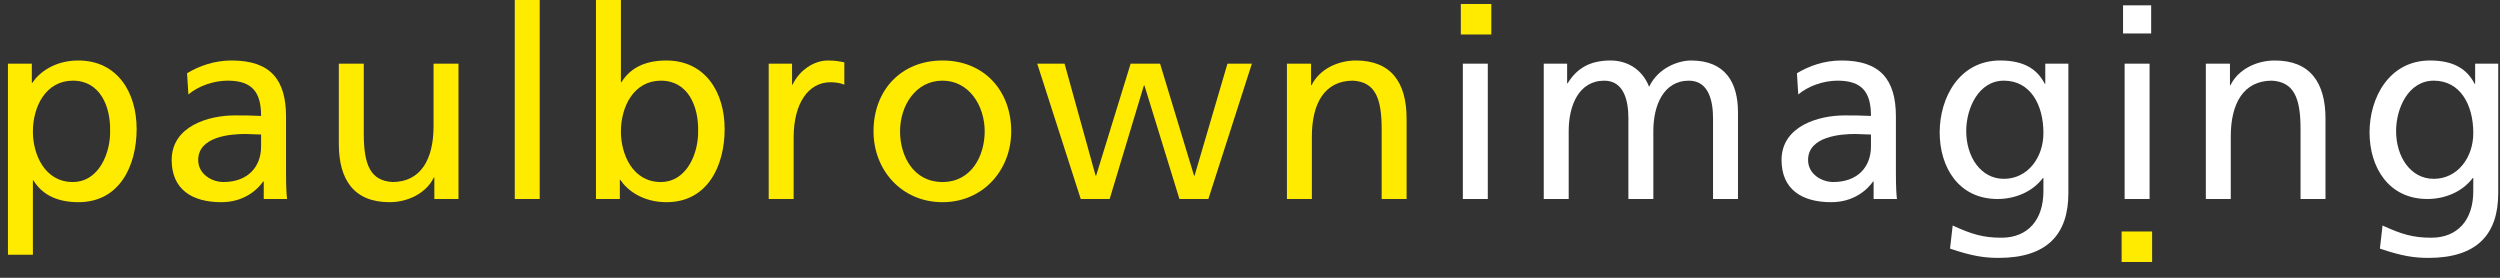 <?xml version="1.0" encoding="utf-8"?>
<!-- Generator: Adobe Illustrator 16.0.0, SVG Export Plug-In . SVG Version: 6.00 Build 0)  -->
<!DOCTYPE svg PUBLIC "-//W3C//DTD SVG 1.0//EN" "http://www.w3.org/TR/2001/REC-SVG-20010904/DTD/svg10.dtd">
<svg version="1.0" id="Layer_1" xmlns="http://www.w3.org/2000/svg" xmlns:xlink="http://www.w3.org/1999/xlink" x="0px" y="0px"
	 width="297px" height="33px" viewBox="0 0 297 33" enable-background="new 0 0 297 33" xml:space="preserve">
<rect x="0" y="0" width="297" height="33" fill="#333333" stroke="none"/>
<g>
	<path fill="#FFEB00" d="M0.944,7.565h2.837v2.27h0.063C4.632,8.637,6.46,7.187,9.298,7.187c4.664,0,6.934,3.814,6.934,8.133
		c0,4.412-2.049,8.699-6.903,8.699c-2.837,0-4.444-1.103-5.358-2.584H3.907v8.825H0.944V7.565z M8.667,9.583
		c-3.215,0-4.76,3.057-4.76,6.052c0,2.679,1.387,5.988,4.729,5.988c3.183,0,4.507-3.562,4.444-6.084
		C13.143,12.64,11.882,9.583,8.667,9.583z"/>
	<path fill="#FFEB00" d="M22.223,8.7c1.481-0.883,3.247-1.513,5.296-1.513c4.602,0,6.461,2.27,6.461,6.651v6.651
		c0,1.829,0.063,2.68,0.126,3.152h-2.774v-2.08h-0.062c-0.694,0.977-2.27,2.458-4.98,2.458c-3.467,0-5.895-1.513-5.895-5.011
		c0-4.036,4.413-5.297,7.471-5.297c1.166,0,1.986,0,3.152,0.063c0-2.773-1.009-4.192-3.972-4.192c-1.67,0-3.467,0.63-4.665,1.639
		L22.223,8.7z M31.017,15.98c-0.63,0-1.261-0.062-1.891-0.062c-1.607,0-5.579,0.252-5.579,3.09c0,1.702,1.639,2.615,2.995,2.615
		c2.931,0,4.476-1.828,4.476-4.224V15.98z"/>
	<path fill="#FFEB00" d="M54.469,23.641h-2.868v-2.554h-0.063c-0.882,1.829-3.025,2.932-5.263,2.932
		c-4.161,0-6.021-2.584-6.021-6.903v-9.55h2.963v8.322c0,3.751,0.819,5.579,3.403,5.736c3.374,0,4.886-2.711,4.886-6.62V7.565h2.962
		V23.641z"/>
	<path fill="#FFEB00" d="M61.154,0h2.963v23.641h-2.963V0z"/>
	<path fill="#FFEB00" d="M70.8,0h2.964v9.771h0.062c0.914-1.481,2.522-2.584,5.327-2.584c4.665,0,6.935,3.814,6.935,8.133
		c0,4.412-2.049,8.699-6.903,8.699c-2.868,0-4.696-1.45-5.485-2.647h-0.063v2.27H70.8V0z M78.523,9.583
		c-3.215,0-4.759,3.057-4.759,6.052c0,2.679,1.386,5.988,4.728,5.988c3.183,0,4.507-3.562,4.444-6.084
		C82.999,12.64,81.738,9.583,78.523,9.583z"/>
	<path fill="#FFEB00" d="M91.322,7.565h2.774v2.491h0.063c0.788-1.671,2.49-2.869,4.192-2.869c0.883,0,1.324,0.094,1.955,0.221
		v2.648c-0.536-0.221-1.135-0.285-1.64-0.285c-2.648,0-4.381,2.521-4.381,6.557v7.312h-2.963V7.565z"/>
	<path fill="#FFEB00" d="M111.969,7.187c4.886,0,8.164,3.531,8.164,8.417c0,4.601-3.342,8.415-8.164,8.415
		c-4.854,0-8.195-3.814-8.195-8.415C103.774,10.718,107.052,7.187,111.969,7.187z M111.969,21.623c3.468,0,5.012-3.152,5.012-6.02
		c0-3.058-1.86-6.021-5.012-6.021c-3.184,0-5.043,2.963-5.043,6.021C106.926,18.471,108.47,21.623,111.969,21.623z"/>
	<path fill="#FFEB00" d="M143.554,23.641h-3.436l-4.161-13.491h-0.062l-4.067,13.491h-3.436l-5.169-16.076h3.247l3.688,13.301h0.063
		l4.097-13.301h3.499l4.035,13.301h0.062l3.908-13.301h2.9L143.554,23.641z"/>
	<path fill="#FFEB00" d="M152.888,7.565h2.867v2.553h0.064c0.882-1.828,3.025-2.931,5.263-2.931c4.161,0,6.021,2.584,6.021,6.903
		v9.551h-2.962v-8.321c0-3.751-0.819-5.58-3.404-5.737c-3.373,0-4.887,2.709-4.887,6.619v7.439h-2.962V7.565z"/>
	<path fill="#FFFFFF" d="M176.938,3.972h-3.341V0.63h3.341V3.972z M173.787,7.565h2.963v16.076h-2.963V7.565z"/>
	<path fill="#FFFFFF" d="M183.401,7.565h2.773v2.333h0.063c1.134-1.859,2.742-2.711,5.105-2.711c1.86,0,3.72,0.945,4.572,3.12
		c1.103-2.3,3.53-3.12,4.979-3.12c4.098,0,5.579,2.648,5.579,6.146v10.308h-2.963v-9.582c0-1.987-0.473-4.476-2.868-4.476
		c-3.026,0-4.224,2.963-4.224,5.957v8.102h-2.964v-9.582c0-1.987-0.473-4.476-2.867-4.476c-3.026,0-4.225,2.963-4.225,5.957v8.102
		h-2.963V7.565z"/>
	<path fill="#FFFFFF" d="M213.476,8.7c1.48-0.883,3.246-1.513,5.295-1.513c4.603,0,6.462,2.27,6.462,6.651v6.651
		c0,1.829,0.063,2.68,0.125,3.152h-2.772v-2.08h-0.063c-0.693,0.977-2.269,2.458-4.98,2.458c-3.468,0-5.895-1.513-5.895-5.011
		c0-4.036,4.413-5.297,7.471-5.297c1.166,0,1.985,0,3.152,0.063c0-2.773-1.009-4.192-3.972-4.192c-1.671,0-3.468,0.63-4.666,1.639
		L213.476,8.7z M222.27,15.98c-0.631,0-1.262-0.062-1.892-0.062c-1.607,0-5.579,0.252-5.579,3.09c0,1.702,1.639,2.615,2.994,2.615
		c2.932,0,4.477-1.828,4.477-4.224V15.98z"/>
	<path fill="#FFFFFF" d="M245.723,22.946c0,4.887-2.522,7.691-8.289,7.691c-1.703,0-3.186-0.222-5.77-1.104l0.315-2.741
		c2.269,1.04,3.625,1.449,5.8,1.449c3.121,0,4.979-2.111,4.979-5.516V21.15h-0.062c-1.261,1.67-3.341,2.49-5.391,2.49
		c-4.602,0-6.871-3.751-6.871-7.912c0-4.129,2.332-8.542,7.188-8.542c2.837,0,4.413,1.04,5.295,2.773h0.062V7.565h2.743V22.946z
		 M242.759,15.792c0-3.342-1.544-6.209-4.695-6.209c-2.995,0-4.477,3.246-4.477,5.988c0,3.027,1.702,5.675,4.477,5.675
		C240.837,21.245,242.759,18.786,242.759,15.792z"/>
	<path fill="#FFFFFF" d="M255.559,3.972h-3.341V0.63h3.341V3.972z M252.406,7.565h2.964v16.076h-2.964V7.565z"/>
	<path fill="#FFFFFF" d="M262.054,7.565h2.867v2.553h0.063c0.883-1.828,3.026-2.931,5.265-2.931c4.16,0,6.019,2.584,6.019,6.903
		v9.551h-2.962v-8.321c0-3.751-0.819-5.58-3.403-5.737c-3.373,0-4.887,2.709-4.887,6.619v7.439h-2.962V7.565z"/>
	<path fill="#FFFFFF" d="M296.79,22.946c0,4.887-2.521,7.691-8.289,7.691c-1.702,0-3.185-0.222-5.769-1.104l0.315-2.741
		c2.269,1.04,3.624,1.449,5.799,1.449c3.121,0,4.98-2.111,4.98-5.516V21.15h-0.063c-1.261,1.67-3.34,2.49-5.389,2.49
		c-4.602,0-6.872-3.751-6.872-7.912c0-4.129,2.332-8.542,7.187-8.542c2.836,0,4.413,1.04,5.296,2.773h0.062V7.565h2.742V22.946z
		 M293.827,15.792c0-3.342-1.545-6.209-4.696-6.209c-2.995,0-4.476,3.246-4.476,5.988c0,3.027,1.701,5.675,4.476,5.675
		C291.904,21.245,293.827,18.786,293.827,15.792z"/>
</g>
<rect x="252.047" y="27.5" fill="#FFEB00" width="3.624" height="3.623"/>
<rect x="173.546" y="0.474" fill="#FFEB00" width="3.624" height="3.623"/>
</svg>
